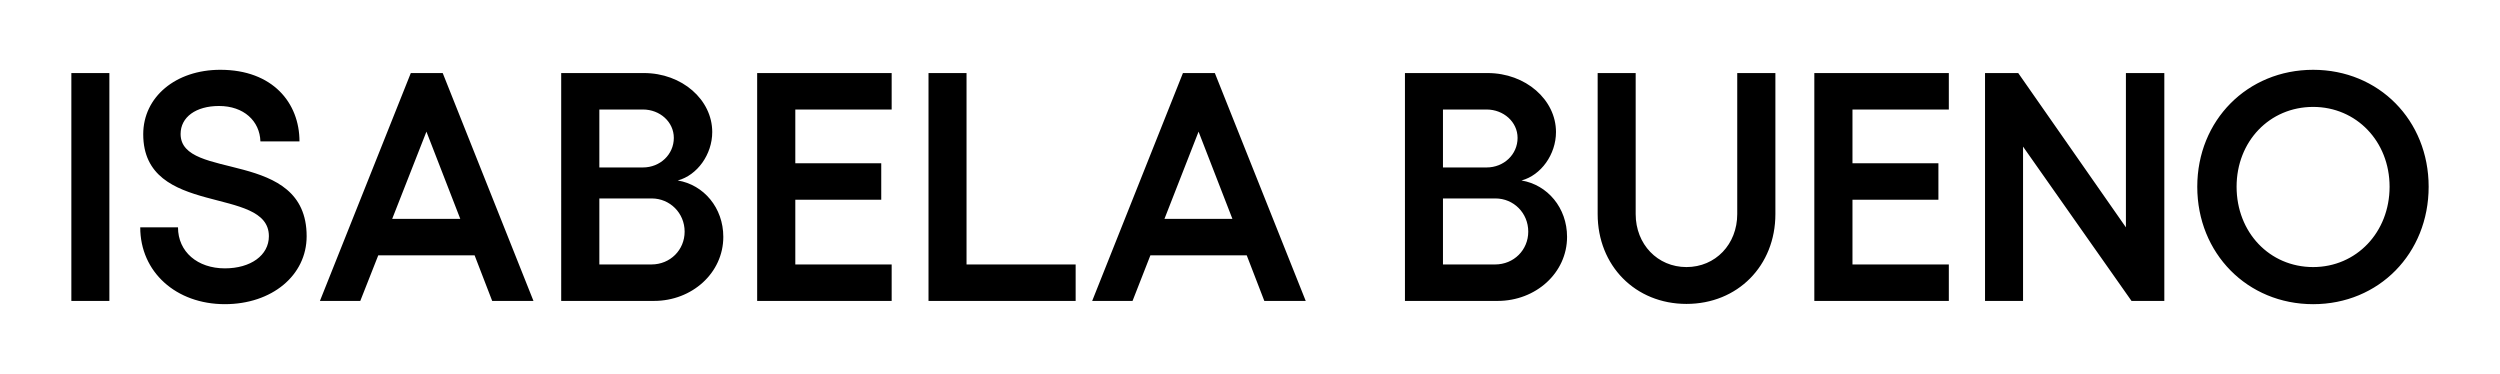 <svg version="1.2" xmlns="http://www.w3.org/2000/svg" viewBox="0 0 1920 287" width="1920" height="287">
	<title>Isabela_Bueno-Grey-svg</title>
	<style>
		.s0 { fill: #000000 } 
	</style>
	<path id="Layer" fill-rule="evenodd" class="s0" d="m84 56.1v175h-29.2v-175zm23.7 118.5h29c0 18.8 15 31.5 36 31.5 19.8 0 33.8-10 33.8-24.7 0-39.3-96.5-14-96.5-78.3 0-28.7 25-49.5 59.2-49.5 40.3 0 60.8 25.5 60.8 55h-30c-0.5-15.7-12.8-27.2-31.8-27.2-17.7 0-29.5 8.5-29.5 21.5 0 36.5 96.8 10.7 96.8 78.5 0 30.2-26.8 52.2-62.8 52.2-37.5 0-65-24.7-65-59zm256.8 21.5h-74l-13.8 35h-31l69.8-175h24.5l69.7 175h-31.7zm-11-28l-26-67-26.3 67zm77.5-112h63.5c29.3 0 52.5 20.5 52.5 45.3 0 17.2-11.5 33.2-26.5 37.2 20 3.3 35 21 35 43.3 0 27.7-24 49.2-53.2 49.2h-71.3zm62.8 72.5c13.2 0 23.7-10 23.7-22.7 0-12.3-10.7-21.8-23.7-21.8h-33.5v44.5zm6.5 74.5c14.5 0 25.5-11.2 25.5-25.2 0-14.3-11.3-25.5-25.3-25.5h-40.2v50.7zm184.5-147v28h-74v41.3h66v28h-66v49.7h74v28h-103.3v-175zm57.5 0v147h83.8v28h-113v-175zm215.2 140h-74l-13.7 35h-31l69.7-175h24.5l69.8 175h-31.8zm-11-28l-26-67-26.2 67zm132.5-112h63.5c29.2 0 52.5 20.5 52.5 45.3 0 17.2-11.5 33.2-26.5 37.2 20 3.3 35 21 35 43.3 0 27.7-24 49.2-53.3 49.2h-71.2zm62.7 72.5c13.3 0 23.8-10 23.8-22.7 0-12.3-10.8-21.8-23.8-21.8h-33.5v44.5zm6.5 74.5c14.5 0 25.5-11.2 25.5-25.2 0-14.3-11.2-25.5-25.2-25.5h-40.3v50.7zm78.8-38.7v-108.3h29.2v108.3c0 23.2 16.8 40.7 39 40.7 22.3 0 39-17.5 39-40.7v-108.3h29.3v108.3c0 39.7-29 69-68.3 69-39.2 0-68.2-29.3-68.2-69zm269.7-108.3v28h-74v41.3h66v28h-66v49.7h74v28h-103.3v-175zm53.3 0l82.7 118.5v-118.5h29.5v175h-25.2l-83.3-118.5v118.5h-29.2v-175zm315.2 87.3c0 51.2-38.2 90.2-88.7 90.2-50.5 0-89-39-89-90.2 0-51 38.5-89.8 89-89.8 50.5 0 88.7 38.8 88.7 89.8zm-147.5 0c0 35 25.3 61.7 58.8 61.7 33.2 0 58.7-26.7 58.7-61.7 0-34.8-25.5-61.3-58.7-61.3-33.5 0-58.8 26.5-58.8 61.3z"/>
</svg>